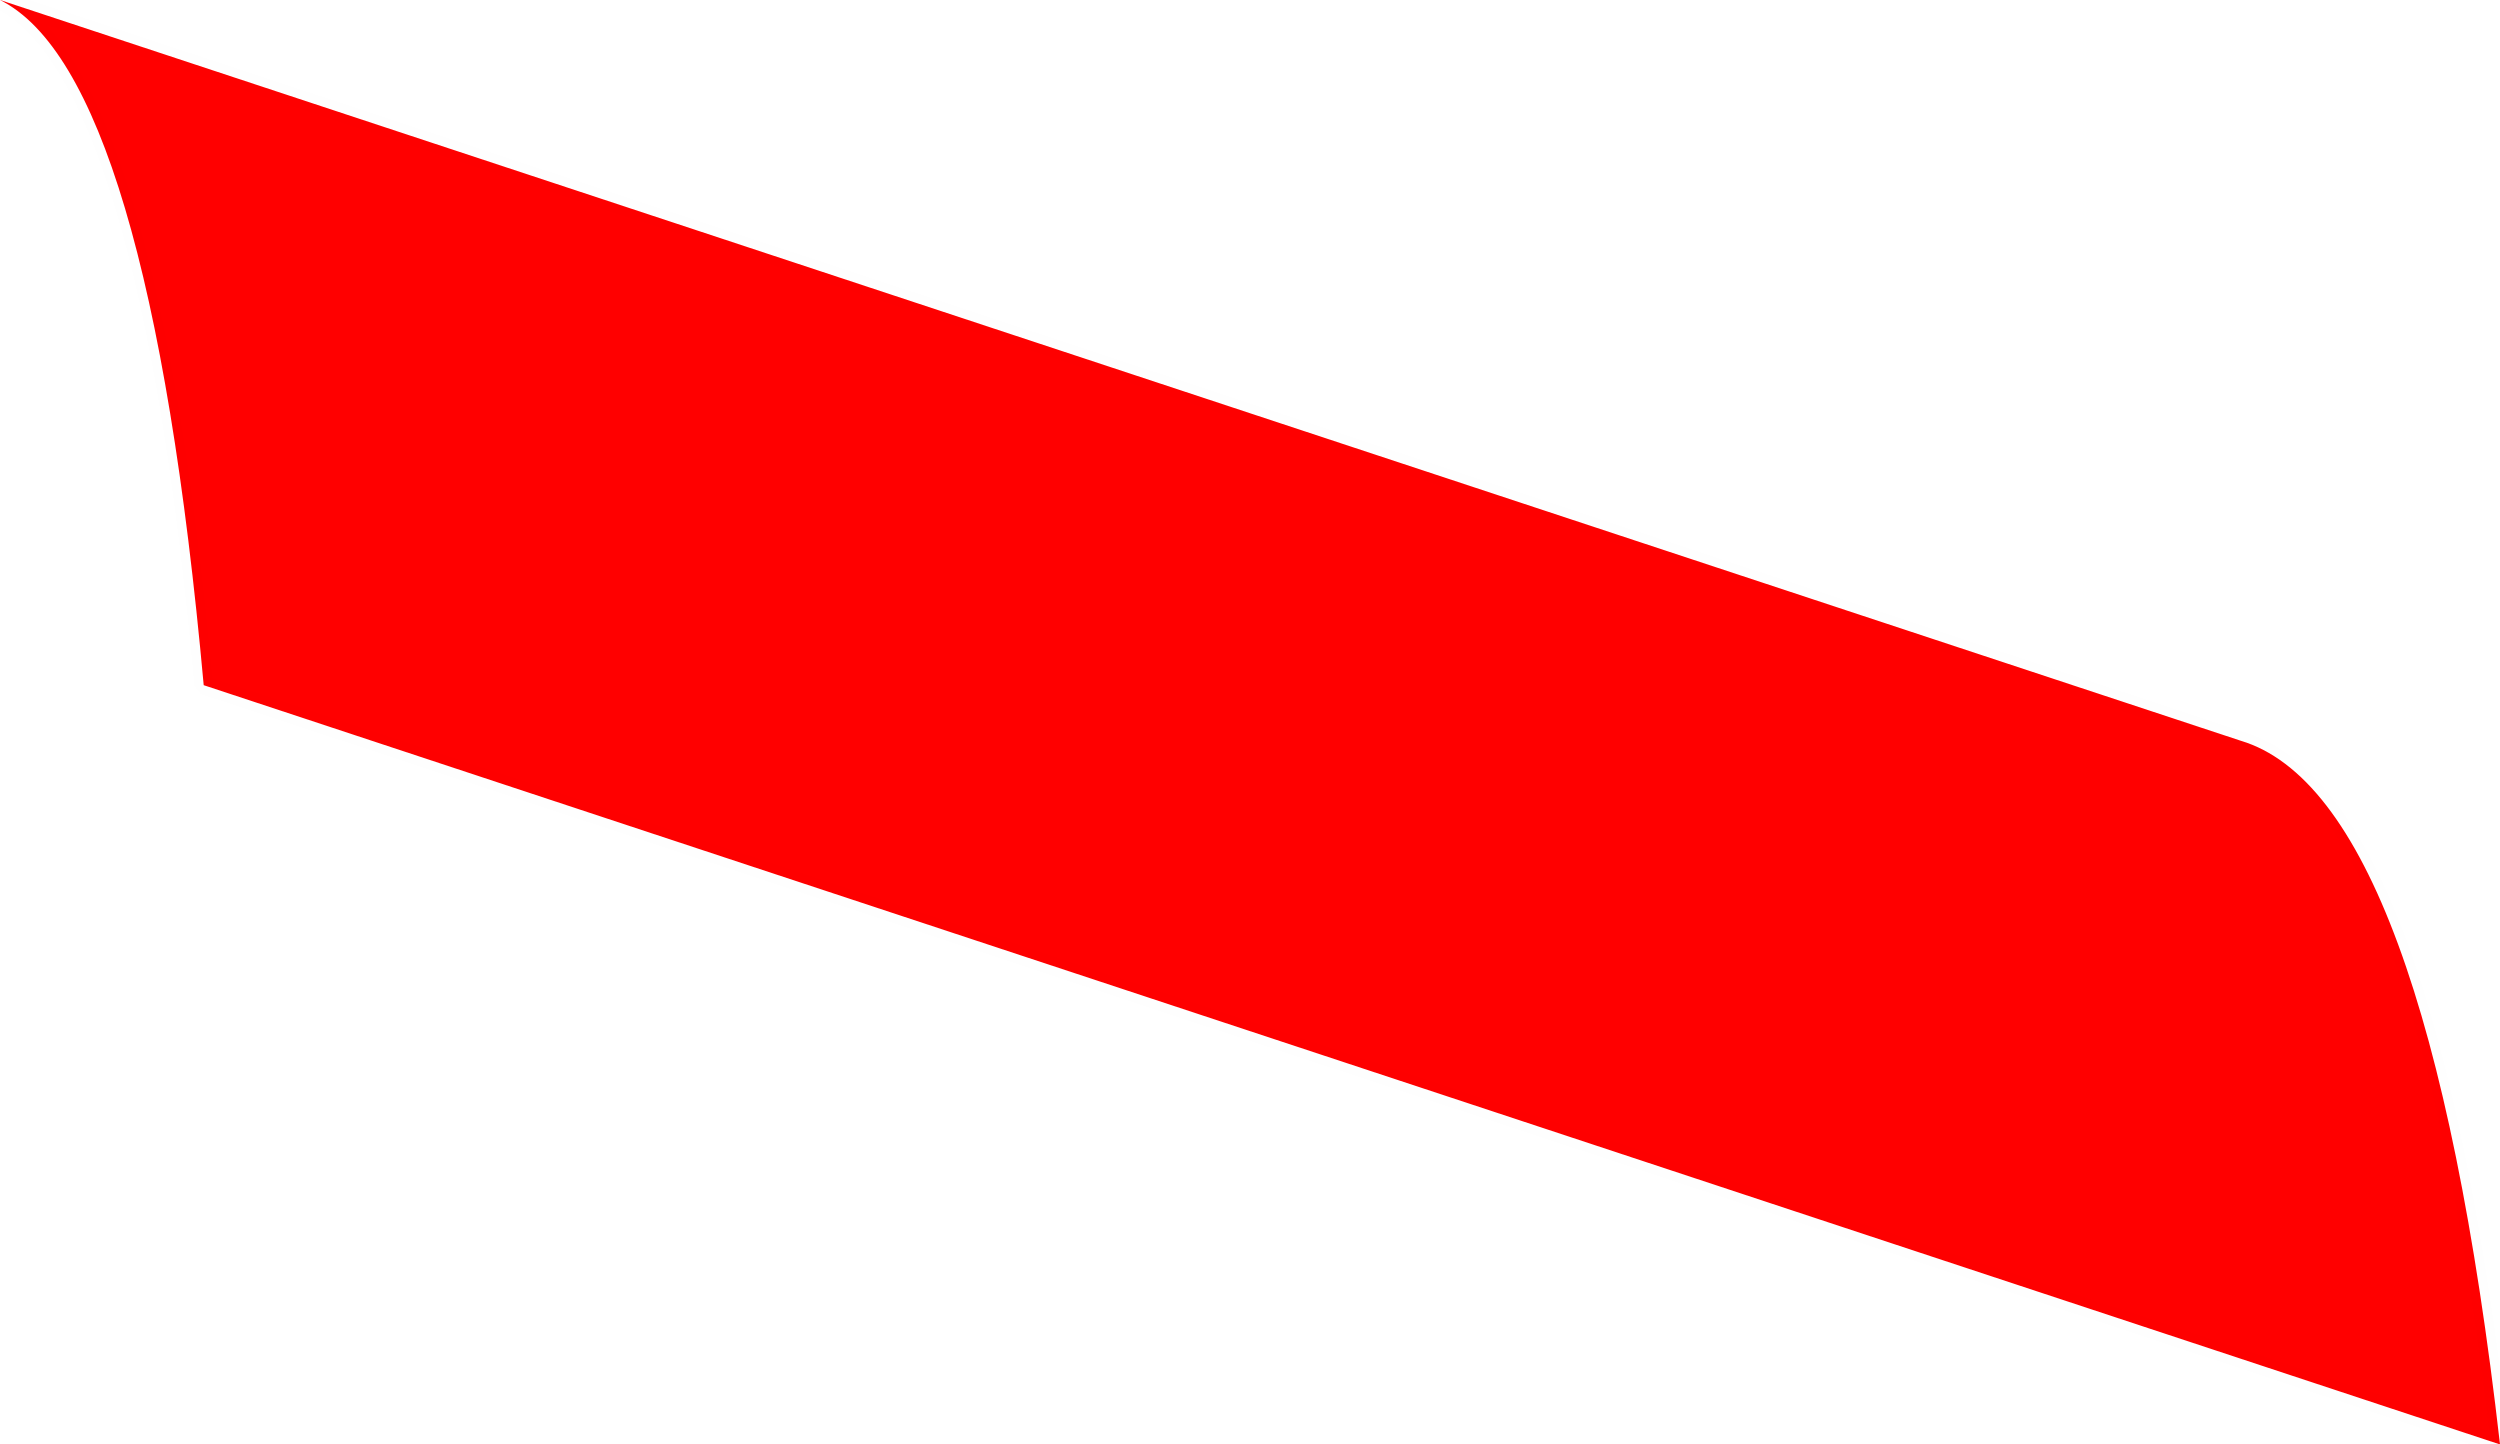 <?xml version="1.0" encoding="UTF-8" standalone="no"?>
<svg xmlns:xlink="http://www.w3.org/1999/xlink" height="3.9px" width="6.75px" xmlns="http://www.w3.org/2000/svg">
  <g transform="matrix(1.0, 0.0, 0.0, 1.0, -24.1, -35.65)">
    <path d="M30.85 39.55 L24.65 37.5 Q24.5 35.85 24.1 35.65 L30.15 37.65 Q30.65 37.8 30.85 39.55" fill="#ff0000" fill-rule="evenodd" stroke="none"/>
    <path d="M30.85 39.55 L24.65 37.5 Q24.5 35.85 24.1 35.65 L30.15 37.65 Q30.65 37.8 30.85 39.55 Z" fill="none" stroke="#000000" stroke-linecap="square" stroke-linejoin="bevel" stroke-opacity="0.004" stroke-width="0.05"/>
  </g>
</svg>

